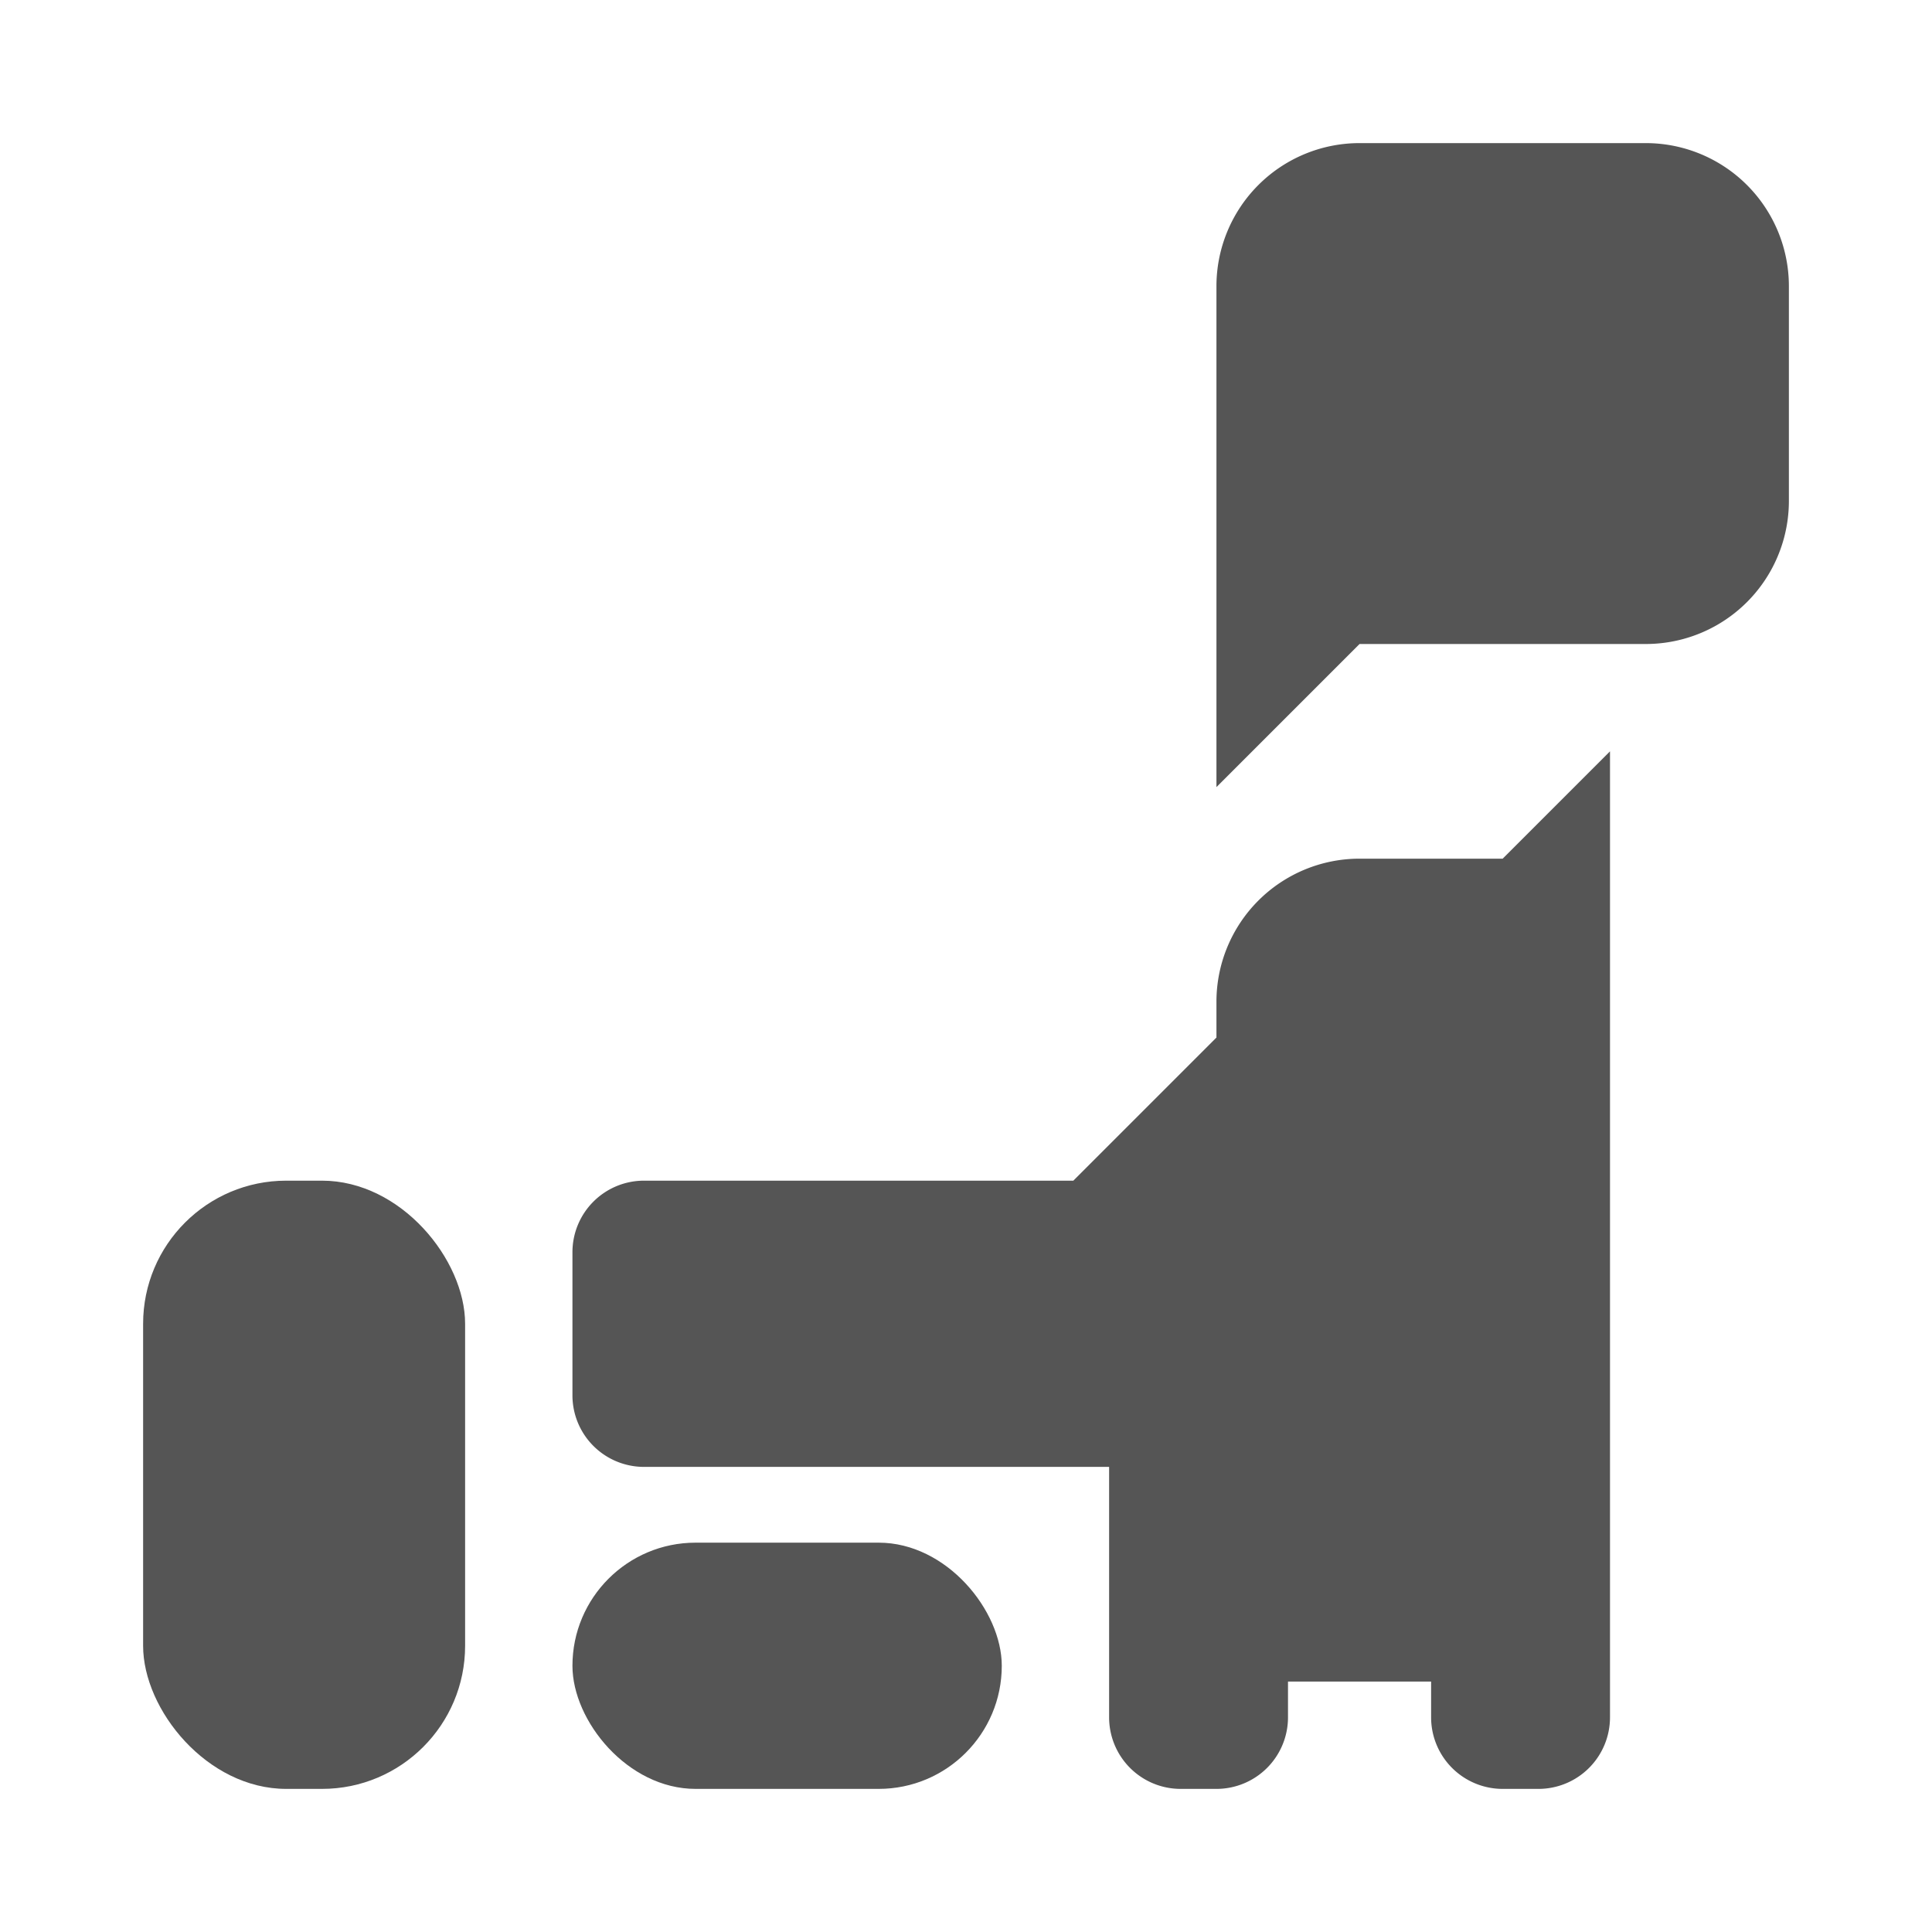 <svg xmlns="http://www.w3.org/2000/svg" width="54" height="54" viewBox="0 0 54 54">
  <defs>
    <style>
      .cls-1 {
        fill: #555;
      }
    </style>
  </defs>
  <title>icon_kokunai</title>
  <g id="オブジェクト">
    <g>
      <rect class="cls-1" x="4" y="33" width="9" height="17" rx="4"/>
      <rect class="cls-1" x="16" y="43.118" width="12" height="6.882" rx="3.441"/>
      <path class="cls-1" d="M42,24H38a4,4,0,0,0-4,4v1l-4,4H18a2,2,0,0,0-2,2v4a2,2,0,0,0,2,2H31v7a2,2,0,0,0,2,2h1a2,2,0,0,0,2-2V47h4v1a2,2,0,0,0,2,2h1a2,2,0,0,0,2-2V21Z"/>
      <path class="cls-1" d="M46,4H38a4,4,0,0,0-4,4V22l4-4h8a4,4,0,0,0,4-4V8A4,4,0,0,0,46,4Z"/>
    </g>
  </g>
</svg>
